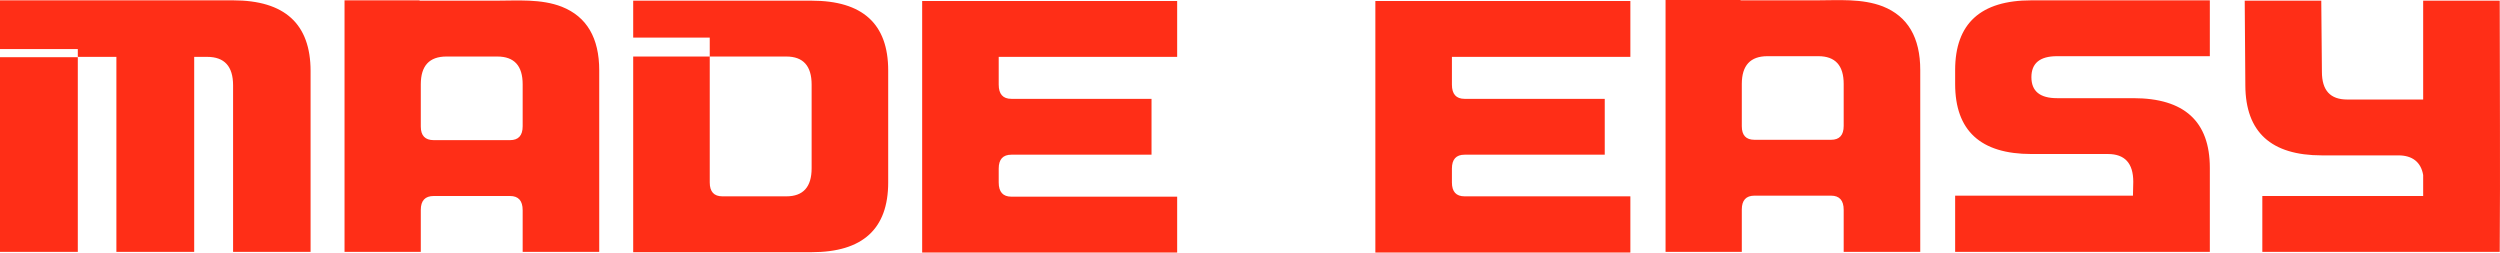 <svg width="198" height="20" viewBox="0 0 198 20" fill="none" xmlns="http://www.w3.org/2000/svg">
<path fill-rule="evenodd" clip-rule="evenodd" d="M175.019 0.027V4.45H162.916C161.563 4.45 160.887 5.005 160.887 6.113C160.887 7.221 161.563 7.775 162.916 7.775H168.955C172.998 7.775 175.019 9.616 175.019 13.298C175.019 15.514 175.019 17.73 175.019 19.946H154.847V15.496H168.93L168.955 14.397C168.955 12.931 168.287 12.198 166.95 12.198H160.887C156.86 12.198 154.847 10.348 154.847 6.649V5.55C154.847 1.868 156.86 0.027 160.887 0.027H175.019ZM149.126 0.509C151.098 1.296 152.084 2.976 152.084 5.55V19.946H146.02V16.622C146.02 15.871 145.687 15.496 145.018 15.496H138.954C138.286 15.496 137.951 15.862 137.951 16.595V19.946H131.912V0H137.854V0.027H137.951H143.869C145.605 0.027 147.463 -0.134 149.126 0.509ZM137.951 10C137.951 10.715 138.286 11.072 138.954 11.072H145.018C145.687 11.072 146.02 10.706 146.02 9.973V6.649C146.02 5.183 145.352 4.45 144.016 4.45H139.981C138.628 4.45 137.951 5.183 137.951 6.649V10ZM0 0.027H18.46C22.552 0.027 24.598 1.895 24.598 5.63V19.946H18.46V6.756C18.46 5.255 17.776 4.504 16.407 4.504H15.38V19.946H15.331H9.267H9.218V4.504H6.162V3.887H0V0.027ZM0 4.531H6.162V19.946H0V4.531ZM179.176 19.946V15.523H191.915V13.861C191.743 12.842 191.059 12.306 189.958 12.306H183.895C179.86 12.306 177.855 10.456 177.831 6.783L177.782 0.054H183.845L183.895 5.684C183.895 7.158 184.555 7.882 185.9 7.882H191.915V0.054H197.978C197.978 6.676 198.028 13.324 197.978 19.946H179.176ZM44.501 0.536C46.473 1.323 47.459 3.003 47.459 5.576V19.946H41.395V16.649C41.395 15.898 41.061 15.523 40.393 15.523H34.353C33.669 15.523 33.327 15.889 33.327 16.622V19.946H27.287V0.027H33.229V0.054H33.327H39.244C40.98 0.054 42.862 -0.107 44.501 0.536ZM33.327 10.027C33.327 10.742 33.669 11.099 34.353 11.099H40.393C41.061 11.099 41.395 10.733 41.395 10V6.676C41.395 5.21 40.727 4.477 39.39 4.477H35.356C34.003 4.477 33.327 5.21 33.327 6.676V10.027ZM50.149 0.054H64.281C68.323 0.054 70.345 1.895 70.345 5.576V14.45C70.345 18.132 68.323 19.973 64.281 19.973H50.149V2.976H56.212V4.477H50.149V0.054ZM56.212 14.45C56.212 15.183 56.547 15.55 57.215 15.55H62.277C63.613 15.55 64.281 14.808 64.281 13.324V6.702C64.281 5.219 63.613 4.477 62.277 4.477H56.212V14.45ZM73.035 0.08H93.231V4.504H79.098V6.702C79.098 7.453 79.433 7.828 80.101 7.828H91.201V12.252H80.101C79.433 12.252 79.098 12.618 79.098 13.351V14.45C79.098 15.201 79.433 15.576 80.101 15.576H93.231V20H73.035V0.08ZM108.928 0.08H129.125V4.504H114.992V6.702C114.992 7.453 115.326 7.828 115.995 7.828H127.096V12.252H115.995C115.326 12.252 114.992 12.618 114.992 13.351V14.45C114.992 15.183 115.326 15.55 115.995 15.55H129.125V20H108.928V0.08Z" fill="#FF2E17"/>
</svg>
